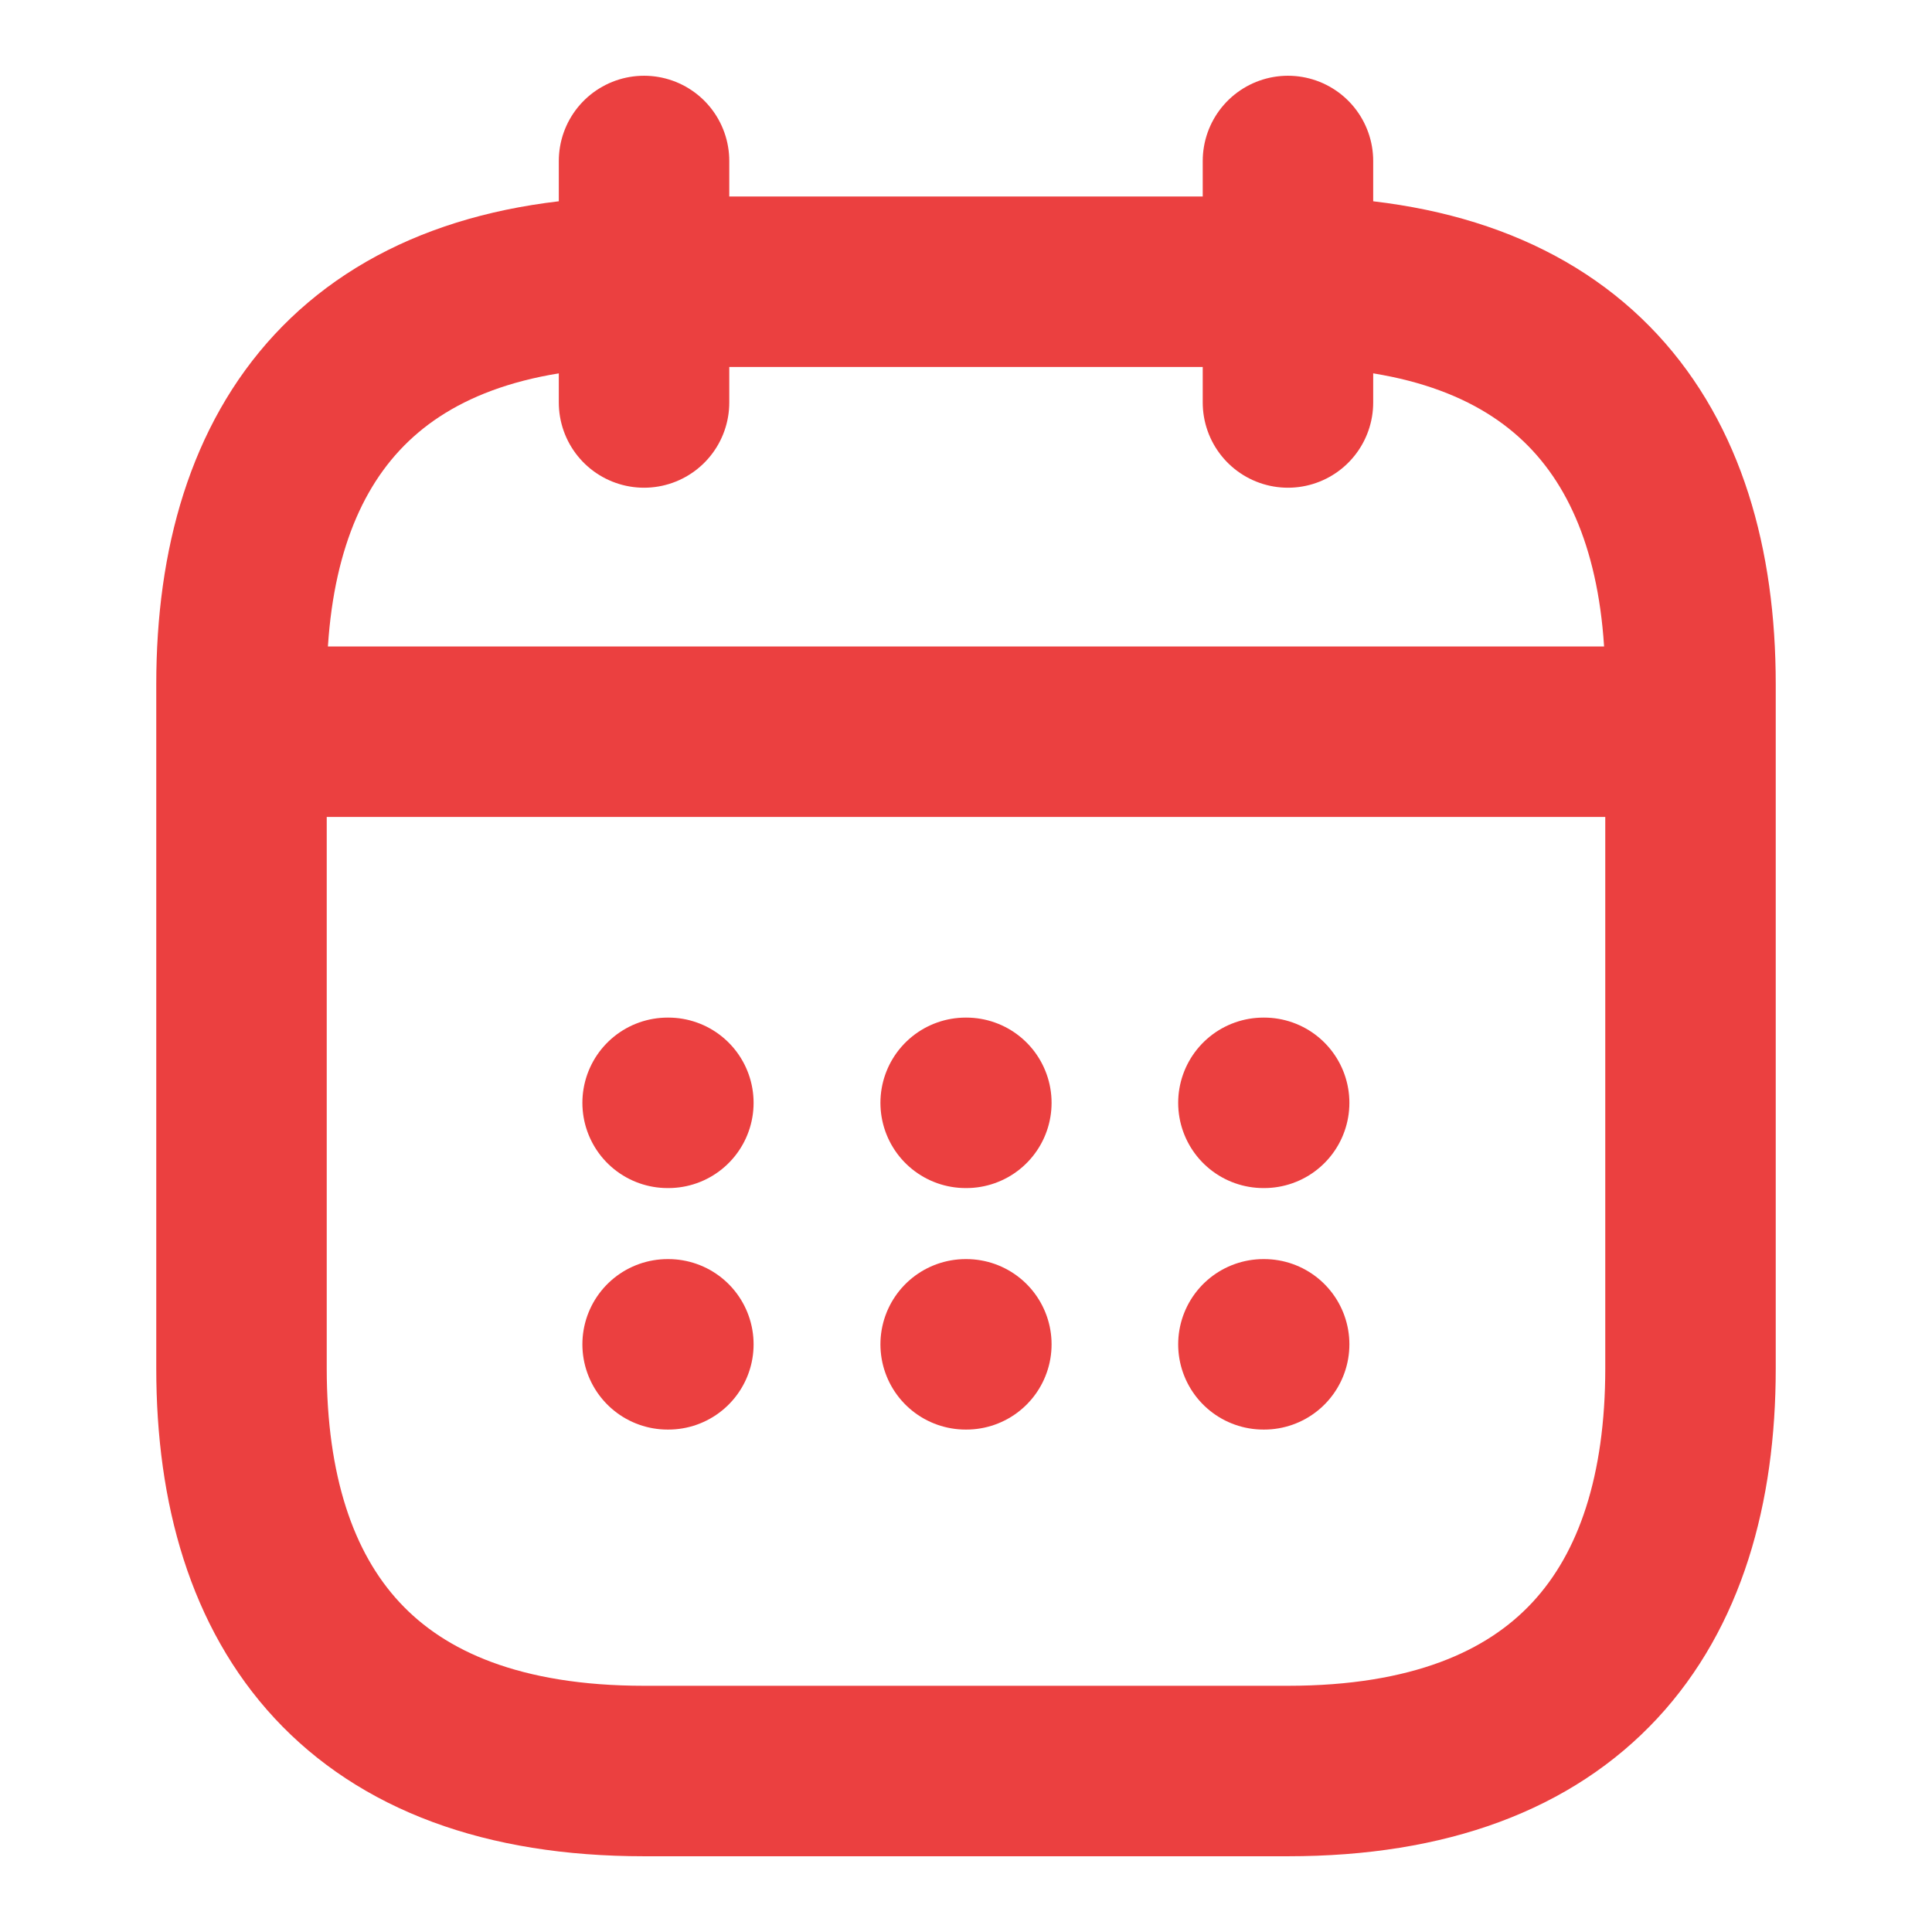 <svg width="34" height="34" viewBox="0 0 34 34" fill="none" xmlns="http://www.w3.org/2000/svg">
<path d="M11.334 2.833V7.083" stroke="#EB4040" stroke-width="3" stroke-miterlimit="10" stroke-linecap="round" stroke-linejoin="round"/>
<path d="M22.666 2.833V7.083" stroke="#EB4040" stroke-width="3" stroke-miterlimit="10" stroke-linecap="round" stroke-linejoin="round"/>
<path d="M4.959 12.877H29.042" stroke="#EB4040" stroke-width="3" stroke-miterlimit="10" stroke-linecap="round" stroke-linejoin="round"/>
<path d="M29.75 12.042V24.083C29.75 28.333 27.625 31.167 22.667 31.167H11.333C6.375 31.167 4.25 28.333 4.25 24.083V12.042C4.25 7.792 6.375 4.958 11.333 4.958H22.667C27.625 4.958 29.75 7.792 29.75 12.042Z" stroke="#EB4040" stroke-width="3" stroke-miterlimit="10" stroke-linecap="round" stroke-linejoin="round"/>
<path d="M22.234 19.408H22.247" stroke="#EB4040" stroke-width="3" stroke-linecap="round" stroke-linejoin="round"/>
<path d="M22.234 23.658H22.247" stroke="#EB4040" stroke-width="3" stroke-linecap="round" stroke-linejoin="round"/>
<path d="M16.994 19.408H17.006" stroke="#EB4040" stroke-width="3" stroke-linecap="round" stroke-linejoin="round"/>
<path d="M16.994 23.658H17.006" stroke="#EB4040" stroke-width="3" stroke-linecap="round" stroke-linejoin="round"/>
<path d="M11.749 19.408H11.762" stroke="#EB4040" stroke-width="3" stroke-linecap="round" stroke-linejoin="round"/>
<path d="M11.749 23.658H11.762" stroke="#EB4040" stroke-width="3" stroke-linecap="round" stroke-linejoin="round"/>
</svg>
